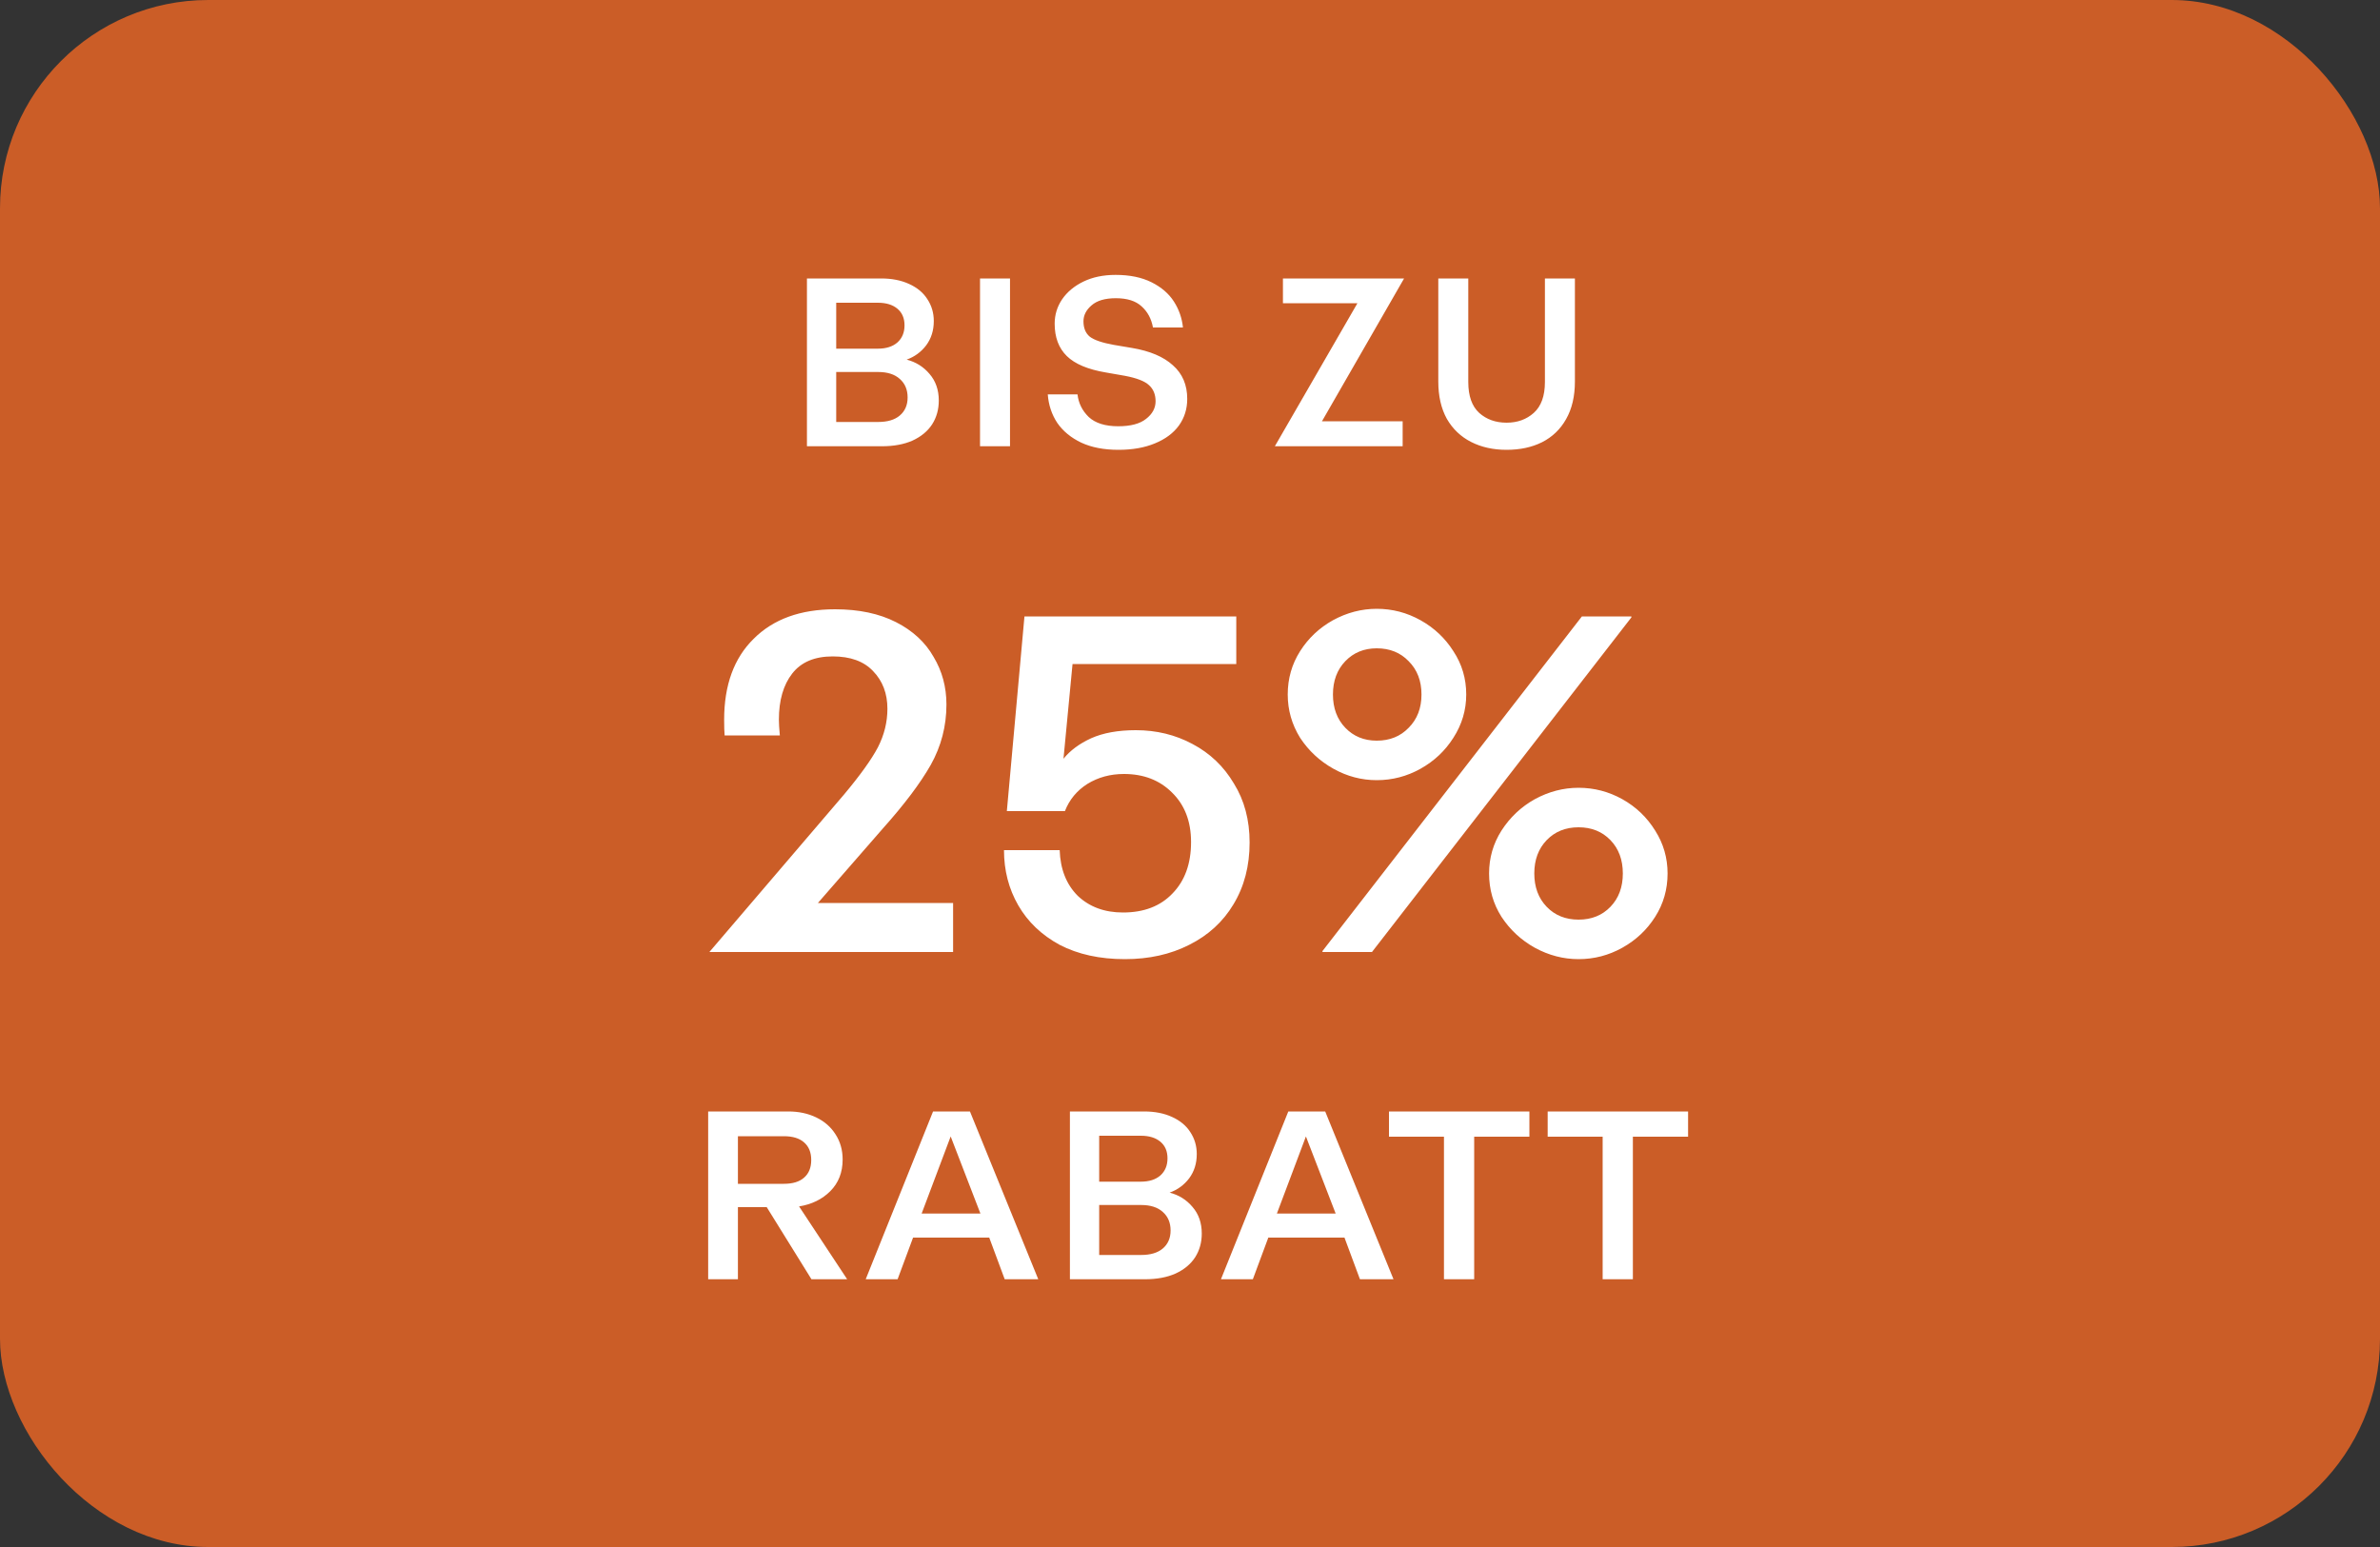 <svg width="160" height="104" viewBox="0 0 160 104" fill="none" xmlns="http://www.w3.org/2000/svg">
<rect x="0" y="0" width="160" height="104" fill="#333333" stroke="none"/>
<rect width="160" height="104" rx="14" fill="#CB5D27"/>
<path d="M54.248 18.72H59.24C59.955 18.72 60.579 18.843 61.112 19.088C61.656 19.333 62.067 19.675 62.344 20.112C62.632 20.549 62.776 21.04 62.776 21.584C62.776 22.213 62.605 22.757 62.264 23.216C61.923 23.664 61.486 23.984 60.952 24.176C61.571 24.336 62.083 24.656 62.488 25.136C62.904 25.616 63.112 26.213 63.112 26.928C63.112 27.525 62.963 28.059 62.664 28.528C62.365 28.987 61.928 29.349 61.352 29.616C60.776 29.872 60.088 30 59.288 30H54.248V18.72ZM59.032 28.368C59.661 28.368 60.147 28.224 60.488 27.936C60.84 27.637 61.016 27.232 61.016 26.72C61.016 26.197 60.84 25.781 60.488 25.472C60.147 25.163 59.661 25.008 59.032 25.008H56.216V28.368H59.032ZM59.016 23.44C59.571 23.44 60.008 23.301 60.328 23.024C60.648 22.736 60.808 22.352 60.808 21.872C60.808 21.392 60.648 21.019 60.328 20.752C60.008 20.485 59.571 20.352 59.016 20.352H56.216V23.44H59.016ZM65.884 18.72H67.9V30H65.884V18.72ZM75.19 30.24C74.22 30.24 73.388 30.08 72.694 29.76C72.001 29.429 71.462 28.987 71.078 28.432C70.705 27.867 70.492 27.227 70.438 26.512H72.438C72.502 27.099 72.753 27.605 73.19 28.032C73.638 28.448 74.3 28.656 75.174 28.656C76.006 28.656 76.63 28.491 77.046 28.16C77.473 27.829 77.686 27.435 77.686 26.976C77.686 26.517 77.537 26.155 77.238 25.888C76.95 25.621 76.412 25.413 75.622 25.264L74.342 25.04C73.137 24.837 72.262 24.469 71.718 23.936C71.174 23.403 70.902 22.677 70.902 21.76C70.902 21.163 71.068 20.619 71.398 20.128C71.74 19.627 72.22 19.227 72.838 18.928C73.457 18.629 74.177 18.48 74.998 18.48C75.948 18.48 76.753 18.645 77.414 18.976C78.076 19.307 78.577 19.739 78.918 20.272C79.26 20.805 79.462 21.387 79.526 22.016H77.51C77.404 21.429 77.148 20.955 76.742 20.592C76.348 20.229 75.772 20.048 75.014 20.048C74.289 20.048 73.745 20.208 73.382 20.528C73.02 20.837 72.838 21.195 72.838 21.6C72.838 22.059 72.982 22.405 73.27 22.64C73.569 22.864 74.102 23.045 74.87 23.184L76.102 23.392C77.308 23.595 78.225 23.984 78.854 24.56C79.494 25.125 79.814 25.877 79.814 26.816C79.814 27.488 79.628 28.085 79.254 28.608C78.881 29.12 78.342 29.52 77.638 29.808C76.945 30.096 76.129 30.24 75.19 30.24ZM91.256 20.384H86.248V18.72H94.392L88.872 28.32H94.296V30H85.704L91.256 20.384ZM101.284 30.24C100.388 30.24 99.593 30.064 98.9 29.712C98.207 29.36 97.663 28.843 97.268 28.16C96.884 27.467 96.692 26.629 96.692 25.648V18.72H98.708V25.68C98.708 26.619 98.953 27.312 99.444 27.76C99.935 28.197 100.548 28.416 101.284 28.416C102.009 28.416 102.617 28.197 103.108 27.76C103.609 27.312 103.86 26.619 103.86 25.68V18.72H105.876V25.648C105.876 26.64 105.679 27.483 105.284 28.176C104.9 28.859 104.361 29.376 103.668 29.728C102.985 30.069 102.191 30.24 101.284 30.24Z" fill="white"/>
<path d="M56.746 53.408C57.834 52.107 58.591 51.051 59.018 50.24C59.444 49.408 59.658 48.544 59.658 47.648C59.658 46.624 59.338 45.781 58.698 45.12C58.079 44.459 57.172 44.128 55.978 44.128C54.762 44.128 53.855 44.512 53.258 45.28C52.66 46.048 52.362 47.083 52.362 48.384C52.362 48.619 52.383 48.971 52.426 49.44H48.714C48.693 49.205 48.682 48.853 48.682 48.384C48.682 46.059 49.343 44.245 50.666 42.944C51.989 41.621 53.812 40.96 56.138 40.96C57.738 40.96 59.103 41.248 60.234 41.824C61.364 42.4 62.207 43.179 62.762 44.16C63.338 45.12 63.626 46.187 63.626 47.36C63.626 48.811 63.274 50.165 62.57 51.424C61.866 52.661 60.788 54.091 59.338 55.712L54.986 60.704H64.074V64H47.69L56.746 53.408ZM75.623 64.48C73.938 64.48 72.477 64.16 71.239 63.52C70.023 62.859 69.095 61.973 68.455 60.864C67.815 59.755 67.495 58.517 67.495 57.152H71.239C71.282 58.432 71.687 59.456 72.455 60.224C73.245 60.971 74.258 61.344 75.495 61.344C76.903 61.344 78.013 60.917 78.823 60.064C79.655 59.211 80.071 58.059 80.071 56.608C80.071 55.221 79.644 54.112 78.791 53.28C77.959 52.448 76.882 52.032 75.559 52.032C74.642 52.032 73.82 52.256 73.095 52.704C72.391 53.152 71.89 53.76 71.591 54.528H67.687L68.871 41.44H83.111V44.64H72.103L71.495 51.008C71.943 50.453 72.562 49.995 73.351 49.632C74.162 49.269 75.165 49.088 76.359 49.088C77.746 49.088 79.015 49.397 80.167 50.016C81.341 50.635 82.269 51.52 82.951 52.672C83.655 53.803 84.007 55.125 84.007 56.64C84.007 58.219 83.644 59.605 82.919 60.8C82.215 61.973 81.223 62.88 79.943 63.52C78.684 64.16 77.245 64.48 75.623 64.48ZM92.554 52.448C91.53 52.448 90.559 52.192 89.642 51.68C88.725 51.168 87.978 50.475 87.402 49.6C86.847 48.704 86.57 47.733 86.57 46.688C86.57 45.621 86.847 44.651 87.402 43.776C87.957 42.901 88.693 42.208 89.61 41.696C90.549 41.184 91.53 40.928 92.554 40.928C93.6 40.928 94.581 41.184 95.498 41.696C96.415 42.208 97.151 42.901 97.706 43.776C98.282 44.651 98.57 45.621 98.57 46.688C98.57 47.733 98.282 48.704 97.706 49.6C97.151 50.475 96.415 51.168 95.498 51.68C94.581 52.192 93.6 52.448 92.554 52.448ZM88.906 63.936L106.346 41.44H109.674V41.504L92.234 64H88.906V63.936ZM89.61 46.688C89.61 47.605 89.888 48.352 90.442 48.928C90.997 49.504 91.701 49.792 92.554 49.792C93.429 49.792 94.144 49.504 94.698 48.928C95.274 48.352 95.562 47.605 95.562 46.688C95.562 45.771 95.274 45.024 94.698 44.448C94.144 43.872 93.429 43.584 92.554 43.584C91.701 43.584 90.997 43.872 90.442 44.448C89.888 45.024 89.61 45.771 89.61 46.688ZM100.106 58.72C100.106 57.675 100.383 56.715 100.938 55.84C101.514 54.944 102.261 54.24 103.178 53.728C104.117 53.216 105.098 52.96 106.122 52.96C107.167 52.96 108.149 53.216 109.066 53.728C109.983 54.24 110.719 54.944 111.274 55.84C111.829 56.715 112.106 57.675 112.106 58.72C112.106 59.787 111.829 60.757 111.274 61.632C110.719 62.507 109.983 63.2 109.066 63.712C108.149 64.224 107.167 64.48 106.122 64.48C105.098 64.48 104.117 64.224 103.178 63.712C102.261 63.2 101.514 62.507 100.938 61.632C100.383 60.757 100.106 59.787 100.106 58.72ZM103.146 58.72C103.146 59.637 103.423 60.384 103.978 60.96C104.533 61.536 105.247 61.824 106.122 61.824C106.997 61.824 107.711 61.536 108.266 60.96C108.821 60.384 109.098 59.637 109.098 58.72C109.098 57.803 108.821 57.056 108.266 56.48C107.711 55.904 106.997 55.616 106.122 55.616C105.247 55.616 104.533 55.904 103.978 56.48C103.423 57.056 103.146 57.803 103.146 58.72Z" fill="white"/>
<path d="M47.608 74.72H53C53.693 74.72 54.317 74.853 54.872 75.12C55.426 75.387 55.858 75.765 56.168 76.256C56.488 76.747 56.648 77.312 56.648 77.952C56.648 78.816 56.37 79.525 55.816 80.08C55.272 80.624 54.573 80.965 53.72 81.104L56.952 86H54.552L51.544 81.152H49.608V86H47.608V74.72ZM52.696 79.584C53.293 79.584 53.746 79.445 54.056 79.168C54.376 78.891 54.536 78.496 54.536 77.984C54.536 77.472 54.376 77.077 54.056 76.8C53.746 76.523 53.293 76.384 52.696 76.384H49.608V79.584H52.696ZM62.727 74.72H65.207L69.799 86H67.543L66.503 83.2H61.383L60.343 86H58.199L62.727 74.72ZM65.911 81.584L63.911 76.4L61.959 81.584H65.911ZM71.927 74.72H76.919C77.634 74.72 78.258 74.843 78.791 75.088C79.335 75.333 79.746 75.675 80.023 76.112C80.311 76.549 80.455 77.04 80.455 77.584C80.455 78.213 80.284 78.757 79.943 79.216C79.602 79.664 79.164 79.984 78.631 80.176C79.25 80.336 79.762 80.656 80.167 81.136C80.583 81.616 80.791 82.213 80.791 82.928C80.791 83.525 80.642 84.059 80.343 84.528C80.044 84.987 79.607 85.349 79.031 85.616C78.455 85.872 77.767 86 76.967 86H71.927V74.72ZM76.711 84.368C77.34 84.368 77.826 84.224 78.167 83.936C78.519 83.637 78.695 83.232 78.695 82.72C78.695 82.197 78.519 81.781 78.167 81.472C77.826 81.163 77.34 81.008 76.711 81.008H73.895V84.368H76.711ZM76.695 79.44C77.25 79.44 77.687 79.301 78.007 79.024C78.327 78.736 78.487 78.352 78.487 77.872C78.487 77.392 78.327 77.019 78.007 76.752C77.687 76.485 77.25 76.352 76.695 76.352H73.895V79.44H76.695ZM86.609 74.72H89.089L93.681 86H91.425L90.385 83.2H85.265L84.225 86H82.081L86.609 74.72ZM89.793 81.584L87.793 76.4L85.841 81.584H89.793ZM97.073 76.416H93.377V74.72H102.817V76.416H99.105V86H97.073V76.416ZM107.741 76.416H104.045V74.72H113.485V76.416H109.773V86H107.741V76.416Z" fill="white"/>
</svg>
